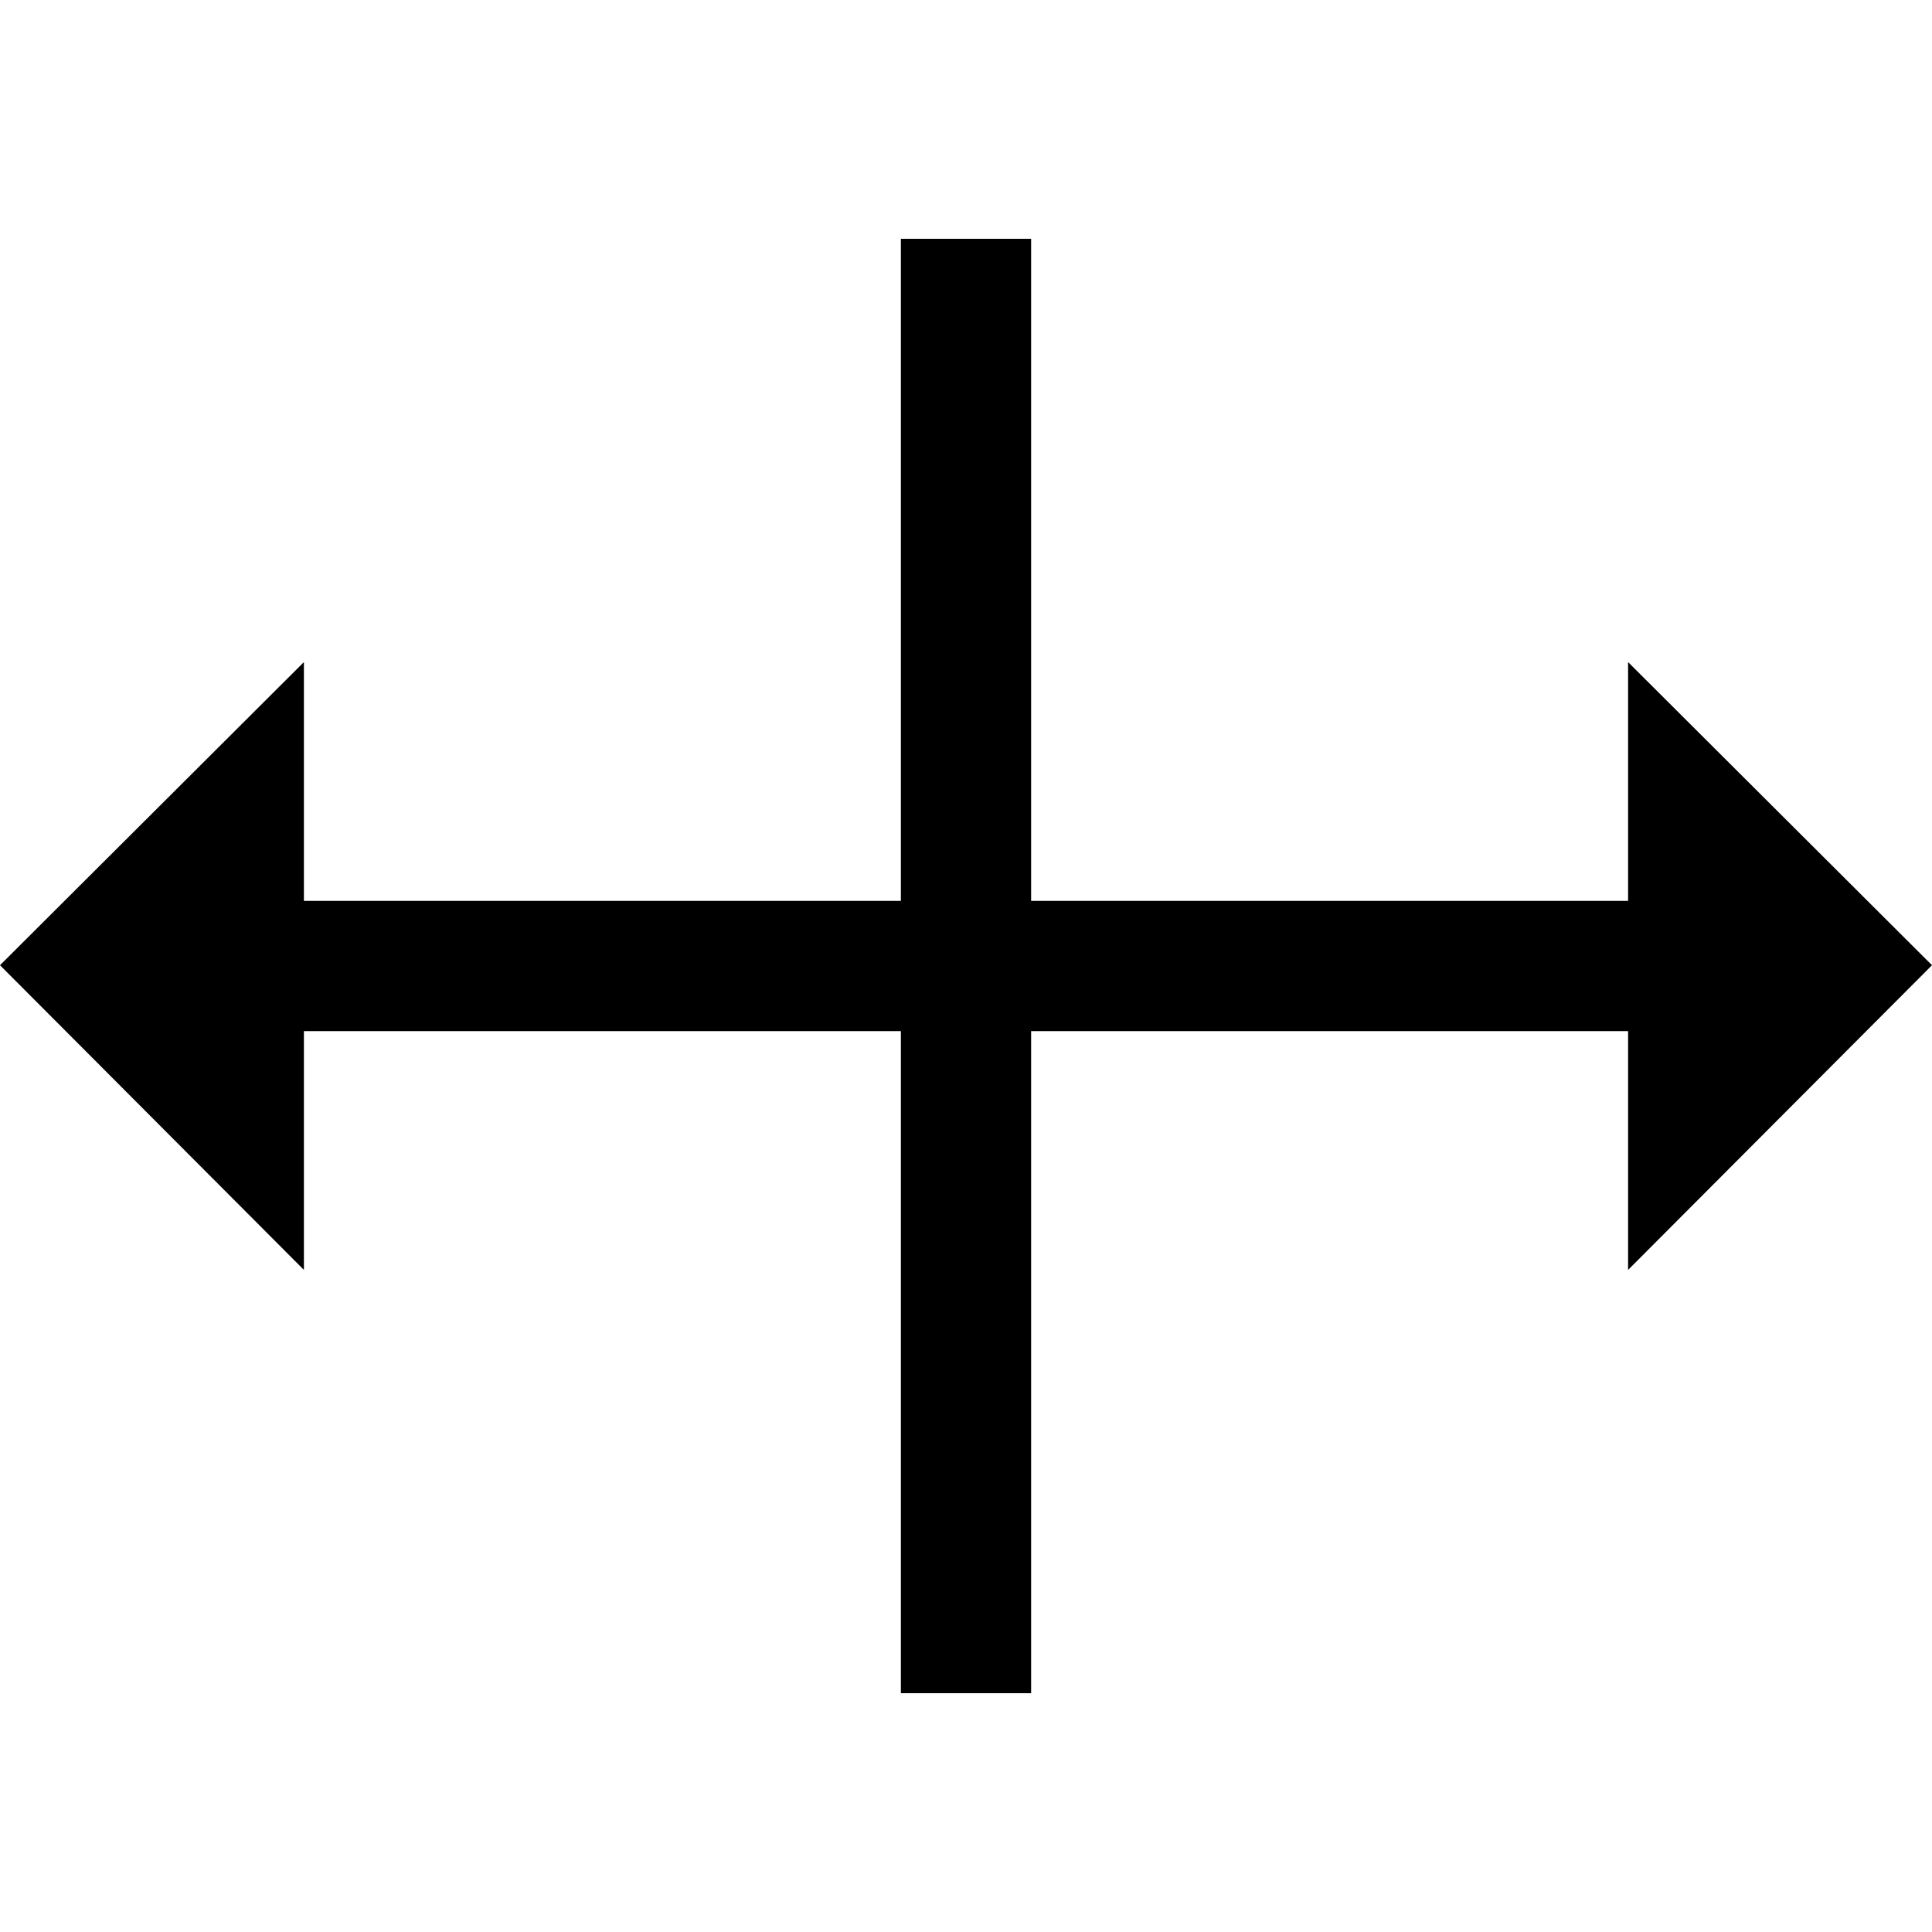 <?xml version="1.0" encoding="iso-8859-1"?>
<!-- Uploaded to: SVG Repo, www.svgrepo.com, Generator: SVG Repo Mixer Tools -->
<svg fill="#000000" height="800px" width="800px" version="1.1" id="Layer_1" xmlns="http://www.w3.org/2000/svg" xmlns:xlink="http://www.w3.org/1999/xlink" 
	 viewBox="0 0 445 445" xml:space="preserve">
<polygon points="445,222.319 375,152.5 375,207.5 237.5,207.5 237.5,55 207.5,55 207.5,207.5 70,207.5 70,152.5 0,222.319 70,292.5 
	70,237.5 207.5,237.5 207.5,390 237.5,390 237.5,237.5 375,237.5 375,292.5 "/>
</svg>